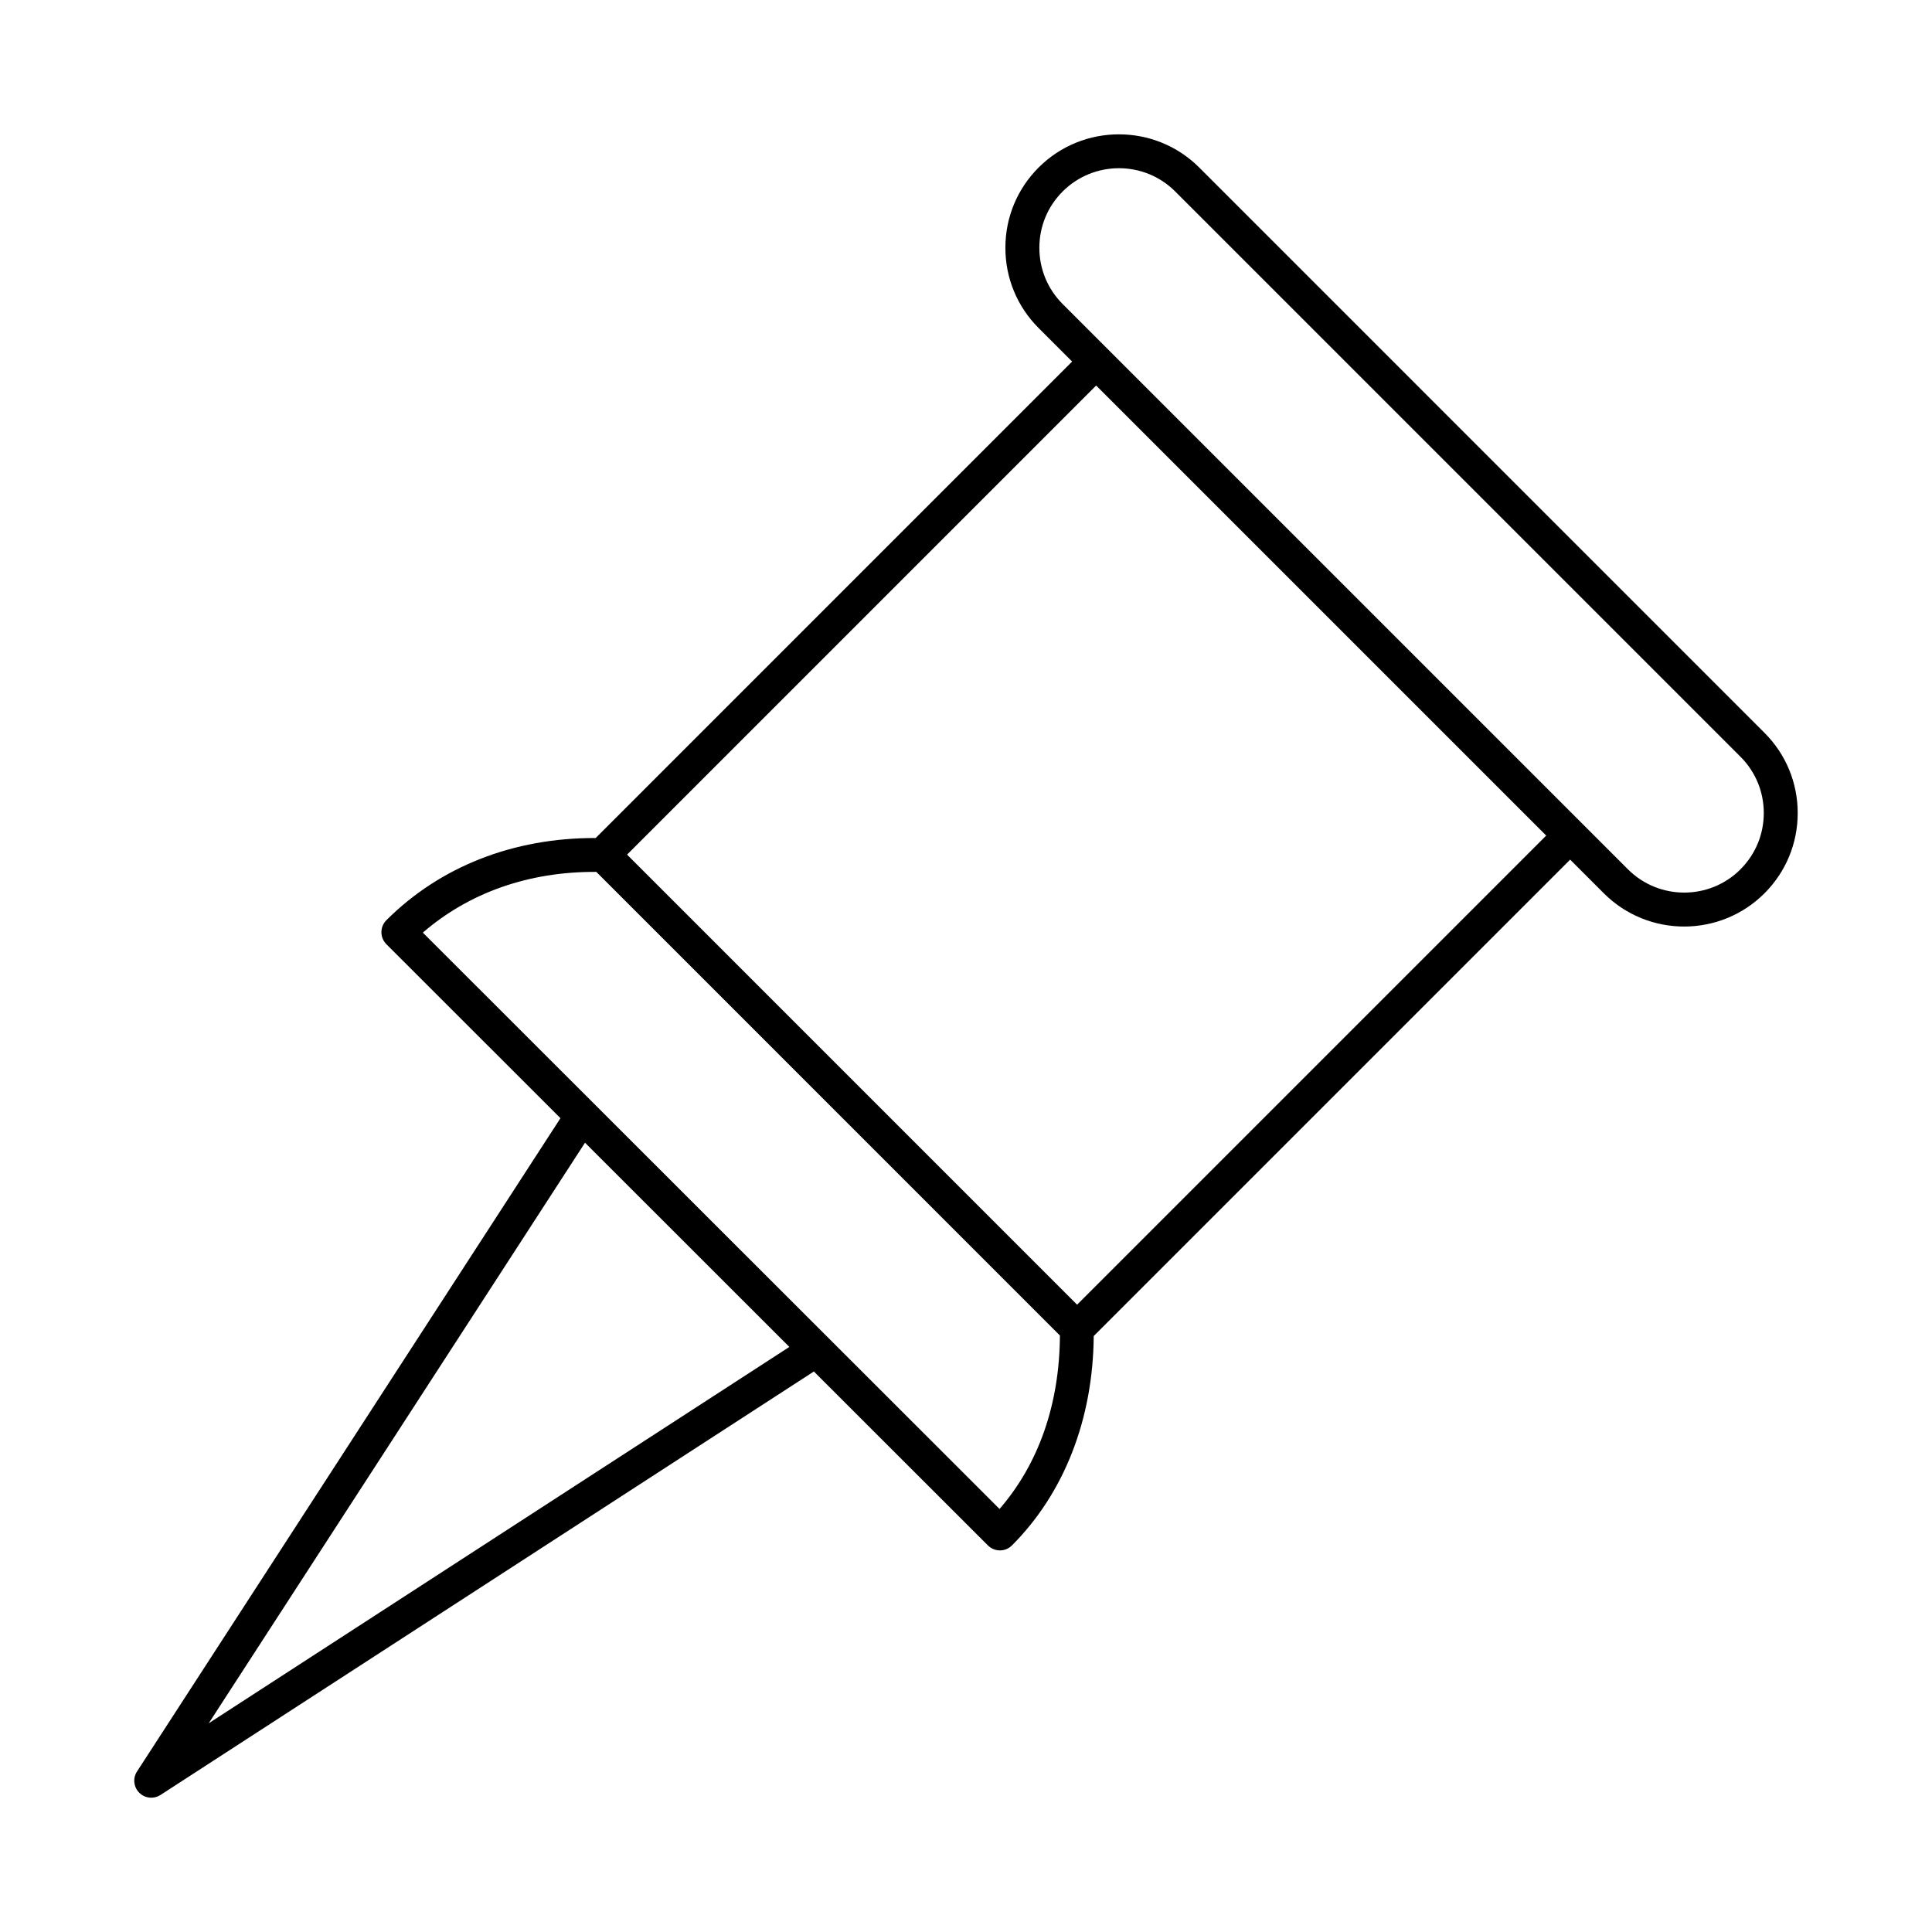 <?xml version="1.0" encoding="UTF-8"?>
<!-- Uploaded to: SVG Repo, www.svgrepo.com, Generator: SVG Repo Mixer Tools -->
<svg fill="#000000" width="800px" height="800px" version="1.1" viewBox="144 144 512 512" xmlns="http://www.w3.org/2000/svg">
 <path d="m461.8 188.39c-11.73-11.719-30.82-11.719-42.551 0-5.684 5.684-8.812 13.238-8.812 21.277 0 8.031 3.129 15.594 8.812 21.27l8.875 8.875-126.26 126.27c-21.922-0.066-41.32 7.644-55.469 21.781-0.844 0.844-1.316 1.984-1.316 3.18 0 1.195 0.473 2.336 1.316 3.18l46.133 46.105-112.22 173.14c-1.156 1.773-0.91 4.121 0.594 5.621 0.867 0.875 2.019 1.32 3.18 1.32 0.848 0 1.695-0.238 2.445-0.719l173.16-112.23 46.125 46.098c0.875 0.875 2.027 1.316 3.18 1.316s2.301-0.438 3.18-1.316c13.887-13.879 21.5-33.539 21.676-55.488l126.26-126.26 8.941 8.941c5.863 5.859 13.57 8.793 21.273 8.793 7.707 0 15.41-2.934 21.273-8.793 5.691-5.688 8.816-13.246 8.816-21.285 0-8.031-3.129-15.594-8.812-21.27zm-262.48 412.29 99.715-153.85 54.152 54.121zm209.57-56.785-152.83-152.74c12.09-10.465 27.883-16.207 45.973-16.094l122.86 122.87c-0.117 18.145-5.586 33.93-16.004 45.965zm20.551-54.137-119.26-119.27 124.31-124.32 119.27 119.27zm175.81-115.38c-8.223 8.223-21.605 8.223-29.828 0l-12.109-12.109c-0.004-0.004-0.004-0.008-0.008-0.012s-0.008-0.004-0.012-0.008l-125.61-125.61c-0.004-0.004-0.004-0.008-0.008-0.012-0.004-0.004-0.008-0.004-0.012-0.008l-12.047-12.047c-3.984-3.981-6.176-9.277-6.176-14.91 0-5.641 2.191-10.938 6.176-14.918 8.227-8.215 21.609-8.223 29.828 0l149.8 149.8c3.984 3.981 6.176 9.281 6.176 14.91 0 5.641-2.191 10.938-6.176 14.918z"/>
</svg>